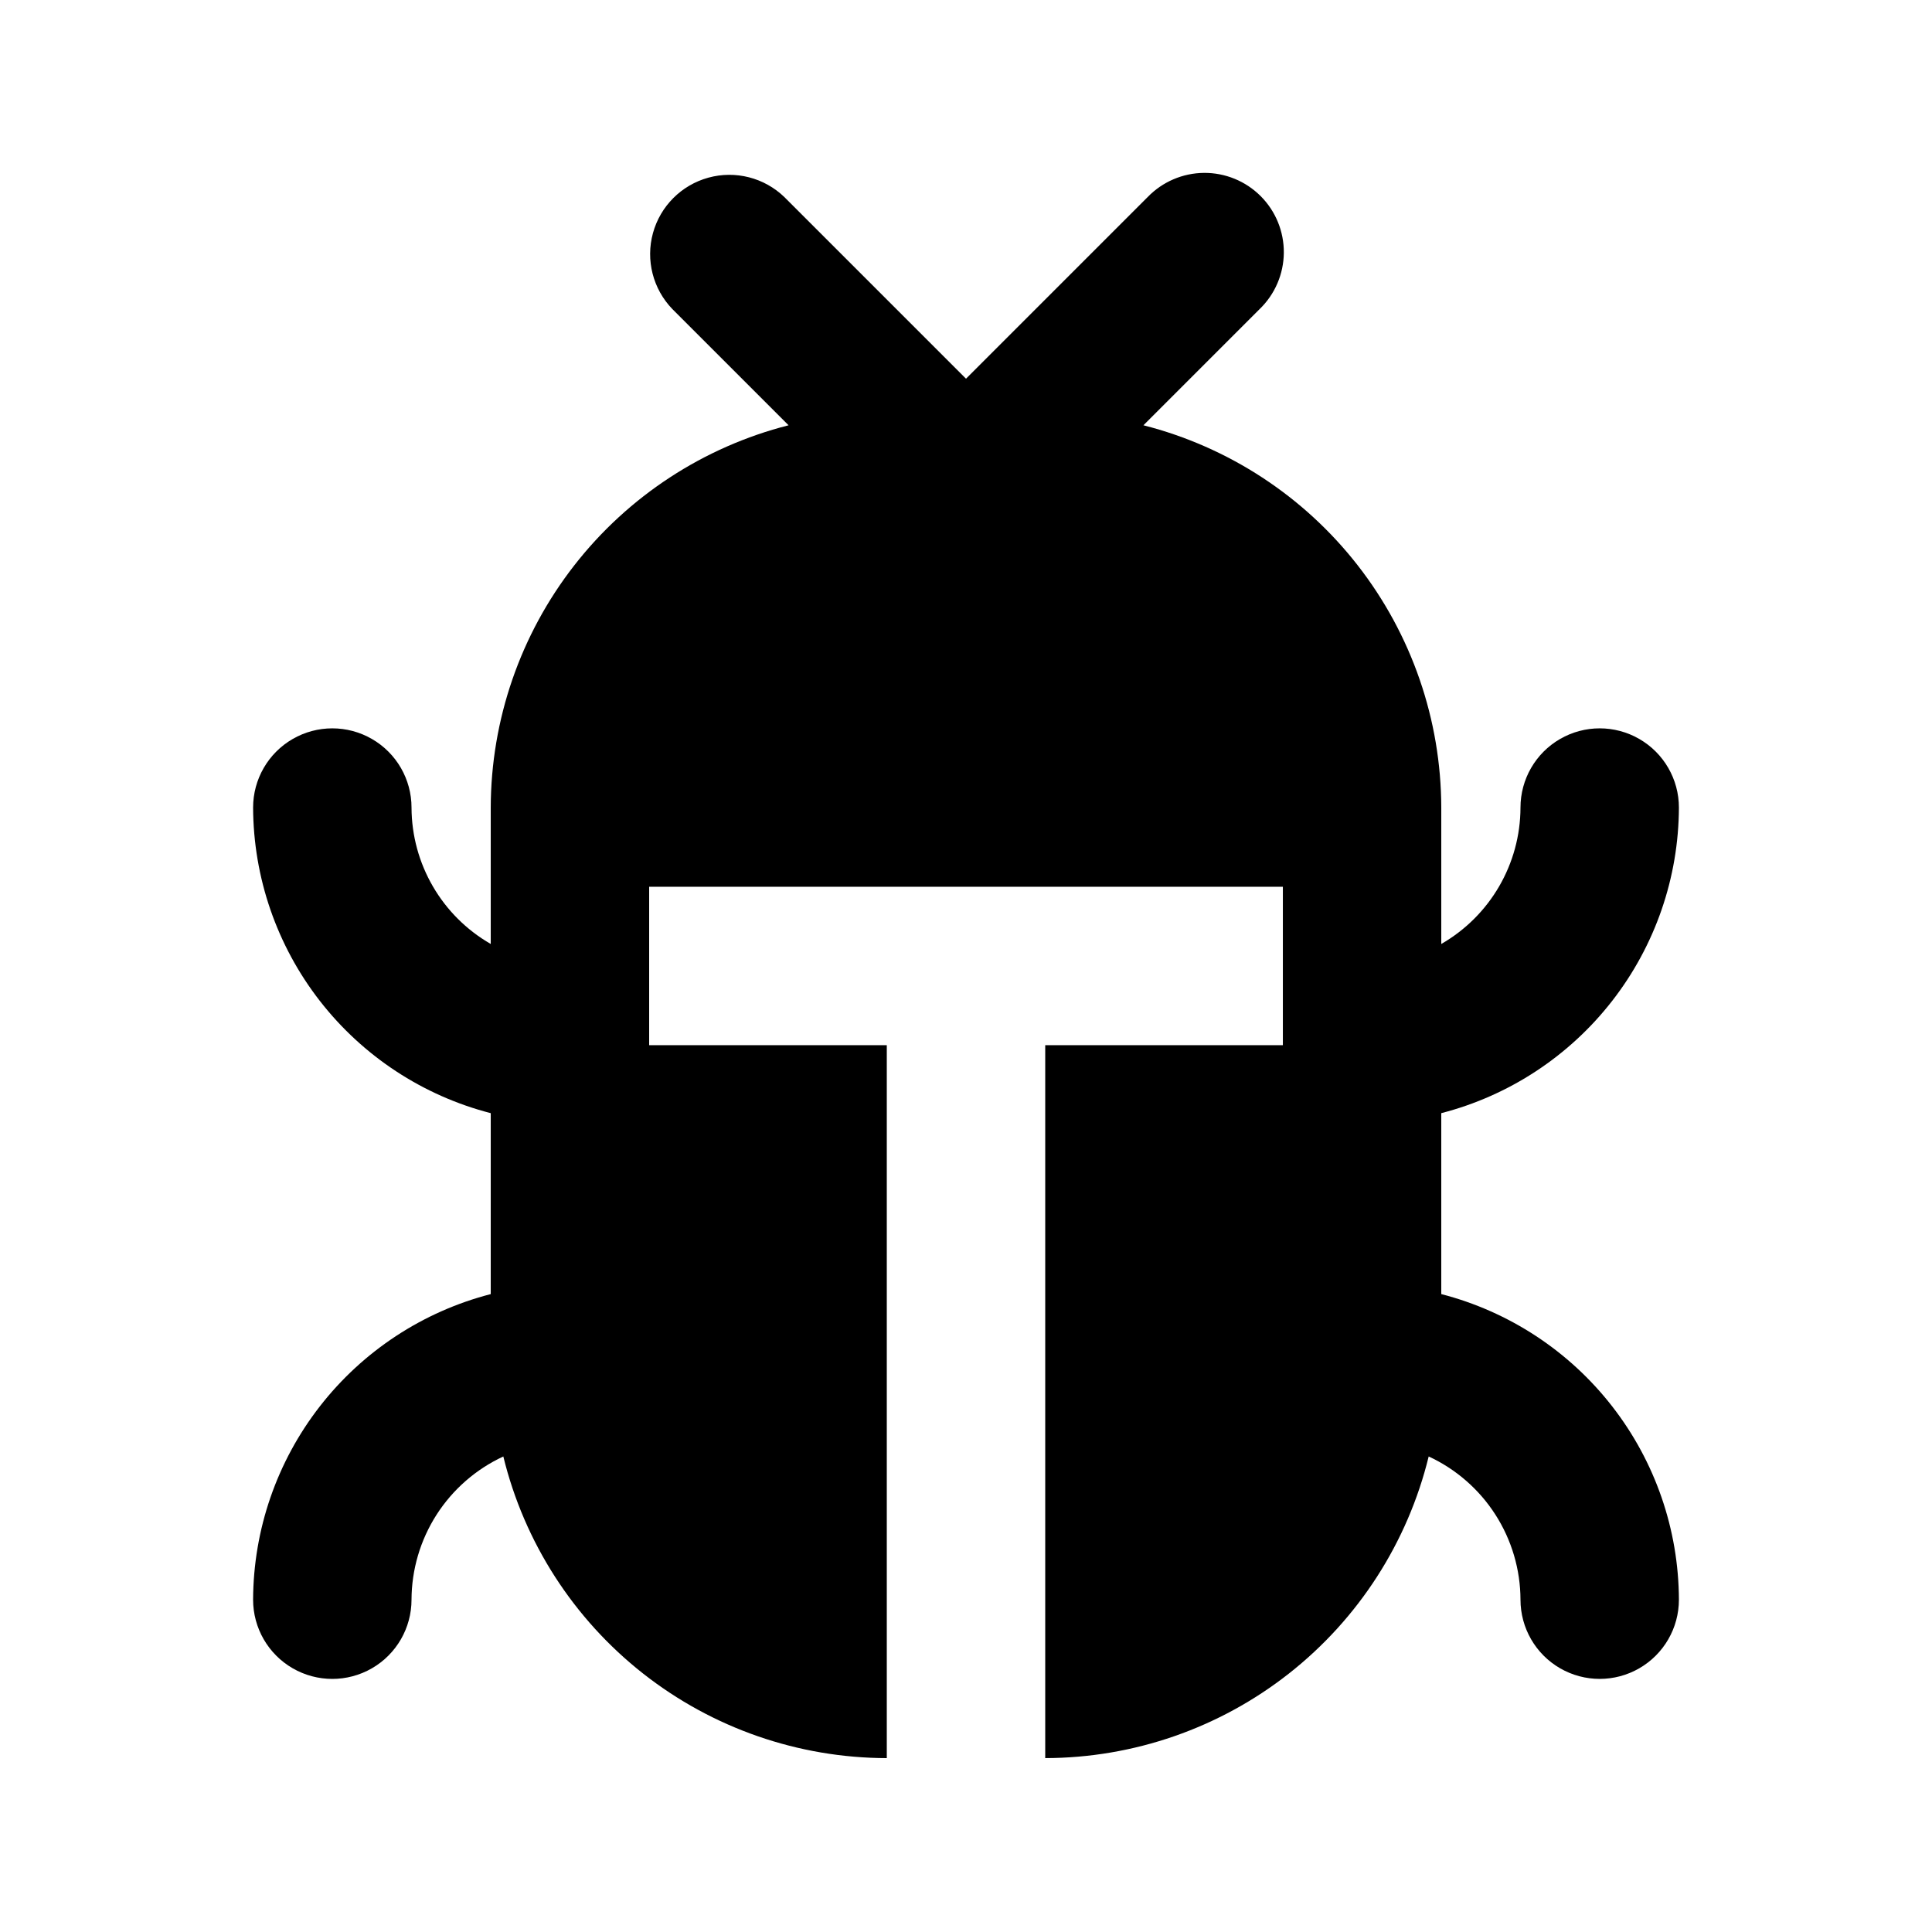 <?xml version="1.0" encoding="UTF-8"?>
<!-- Uploaded to: ICON Repo, www.svgrepo.com, Generator: ICON Repo Mixer Tools -->
<svg fill="#000000" width="800px" height="800px" version="1.1" viewBox="144 144 512 512" xmlns="http://www.w3.org/2000/svg">
 <path d="m274.05 486.95c-17.973 4.641-33.902 15.102-45.297 29.758-11.395 14.652-17.609 32.668-17.68 51.227 0 7.5 4 14.43 10.496 18.18s14.496 3.75 20.992 0 10.496-10.68 10.496-18.18c0.027-7.984 2.328-15.797 6.637-22.52 4.312-6.723 10.449-12.074 17.691-15.434 5.562 22.77 18.598 43.016 37.02 57.508 18.418 14.488 41.168 22.387 64.605 22.43v-188.93h-62.977v-41.984h167.94v41.984h-62.977v188.93-0.004c23.438-0.043 46.184-7.941 64.605-22.43 18.422-14.492 31.453-34.738 37.016-57.508 7.246 3.359 13.383 8.711 17.691 15.434 4.309 6.723 6.613 14.535 6.637 22.52 0 7.5 4.004 14.43 10.496 18.18 6.496 3.75 14.5 3.75 20.992 0 6.496-3.75 10.496-10.68 10.496-18.18-0.066-18.559-6.285-36.574-17.68-51.227-11.395-14.656-27.324-25.117-45.297-29.758v-47.949c17.973-4.637 33.902-15.102 45.297-29.758 11.395-14.652 17.613-32.668 17.68-51.227 0-7.5-4-14.43-10.496-18.18-6.492-3.75-14.496-3.75-20.992 0-6.492 3.75-10.496 10.68-10.496 18.18-0.043 14.93-8.043 28.707-20.992 36.148v-36.148c-0.051-23.25-7.836-45.824-22.125-64.164-14.289-18.34-34.273-31.406-56.805-37.145l30.797-30.797c4.051-3.91 6.359-9.285 6.406-14.914 0.051-5.633-2.164-11.047-6.144-15.027-3.984-3.981-9.398-6.195-15.027-6.148-5.633 0.051-11.004 2.359-14.918 6.41l-48.133 48.133-48.137-48.133c-5.332-5.152-12.984-7.109-20.133-5.148-7.148 1.961-12.734 7.547-14.695 14.695-1.961 7.148-0.004 14.801 5.144 20.133l30.797 30.797c-22.531 5.738-42.512 18.805-56.805 37.145-14.289 18.34-22.07 40.914-22.125 64.164v36.148c-12.949-7.441-20.949-21.219-20.992-36.148 0-7.5-4-14.43-10.496-18.18s-14.496-3.75-20.992 0-10.496 10.68-10.496 18.18c0.07 18.559 6.285 36.574 17.68 51.227 11.395 14.656 27.324 25.121 45.297 29.758z"/>
</svg>